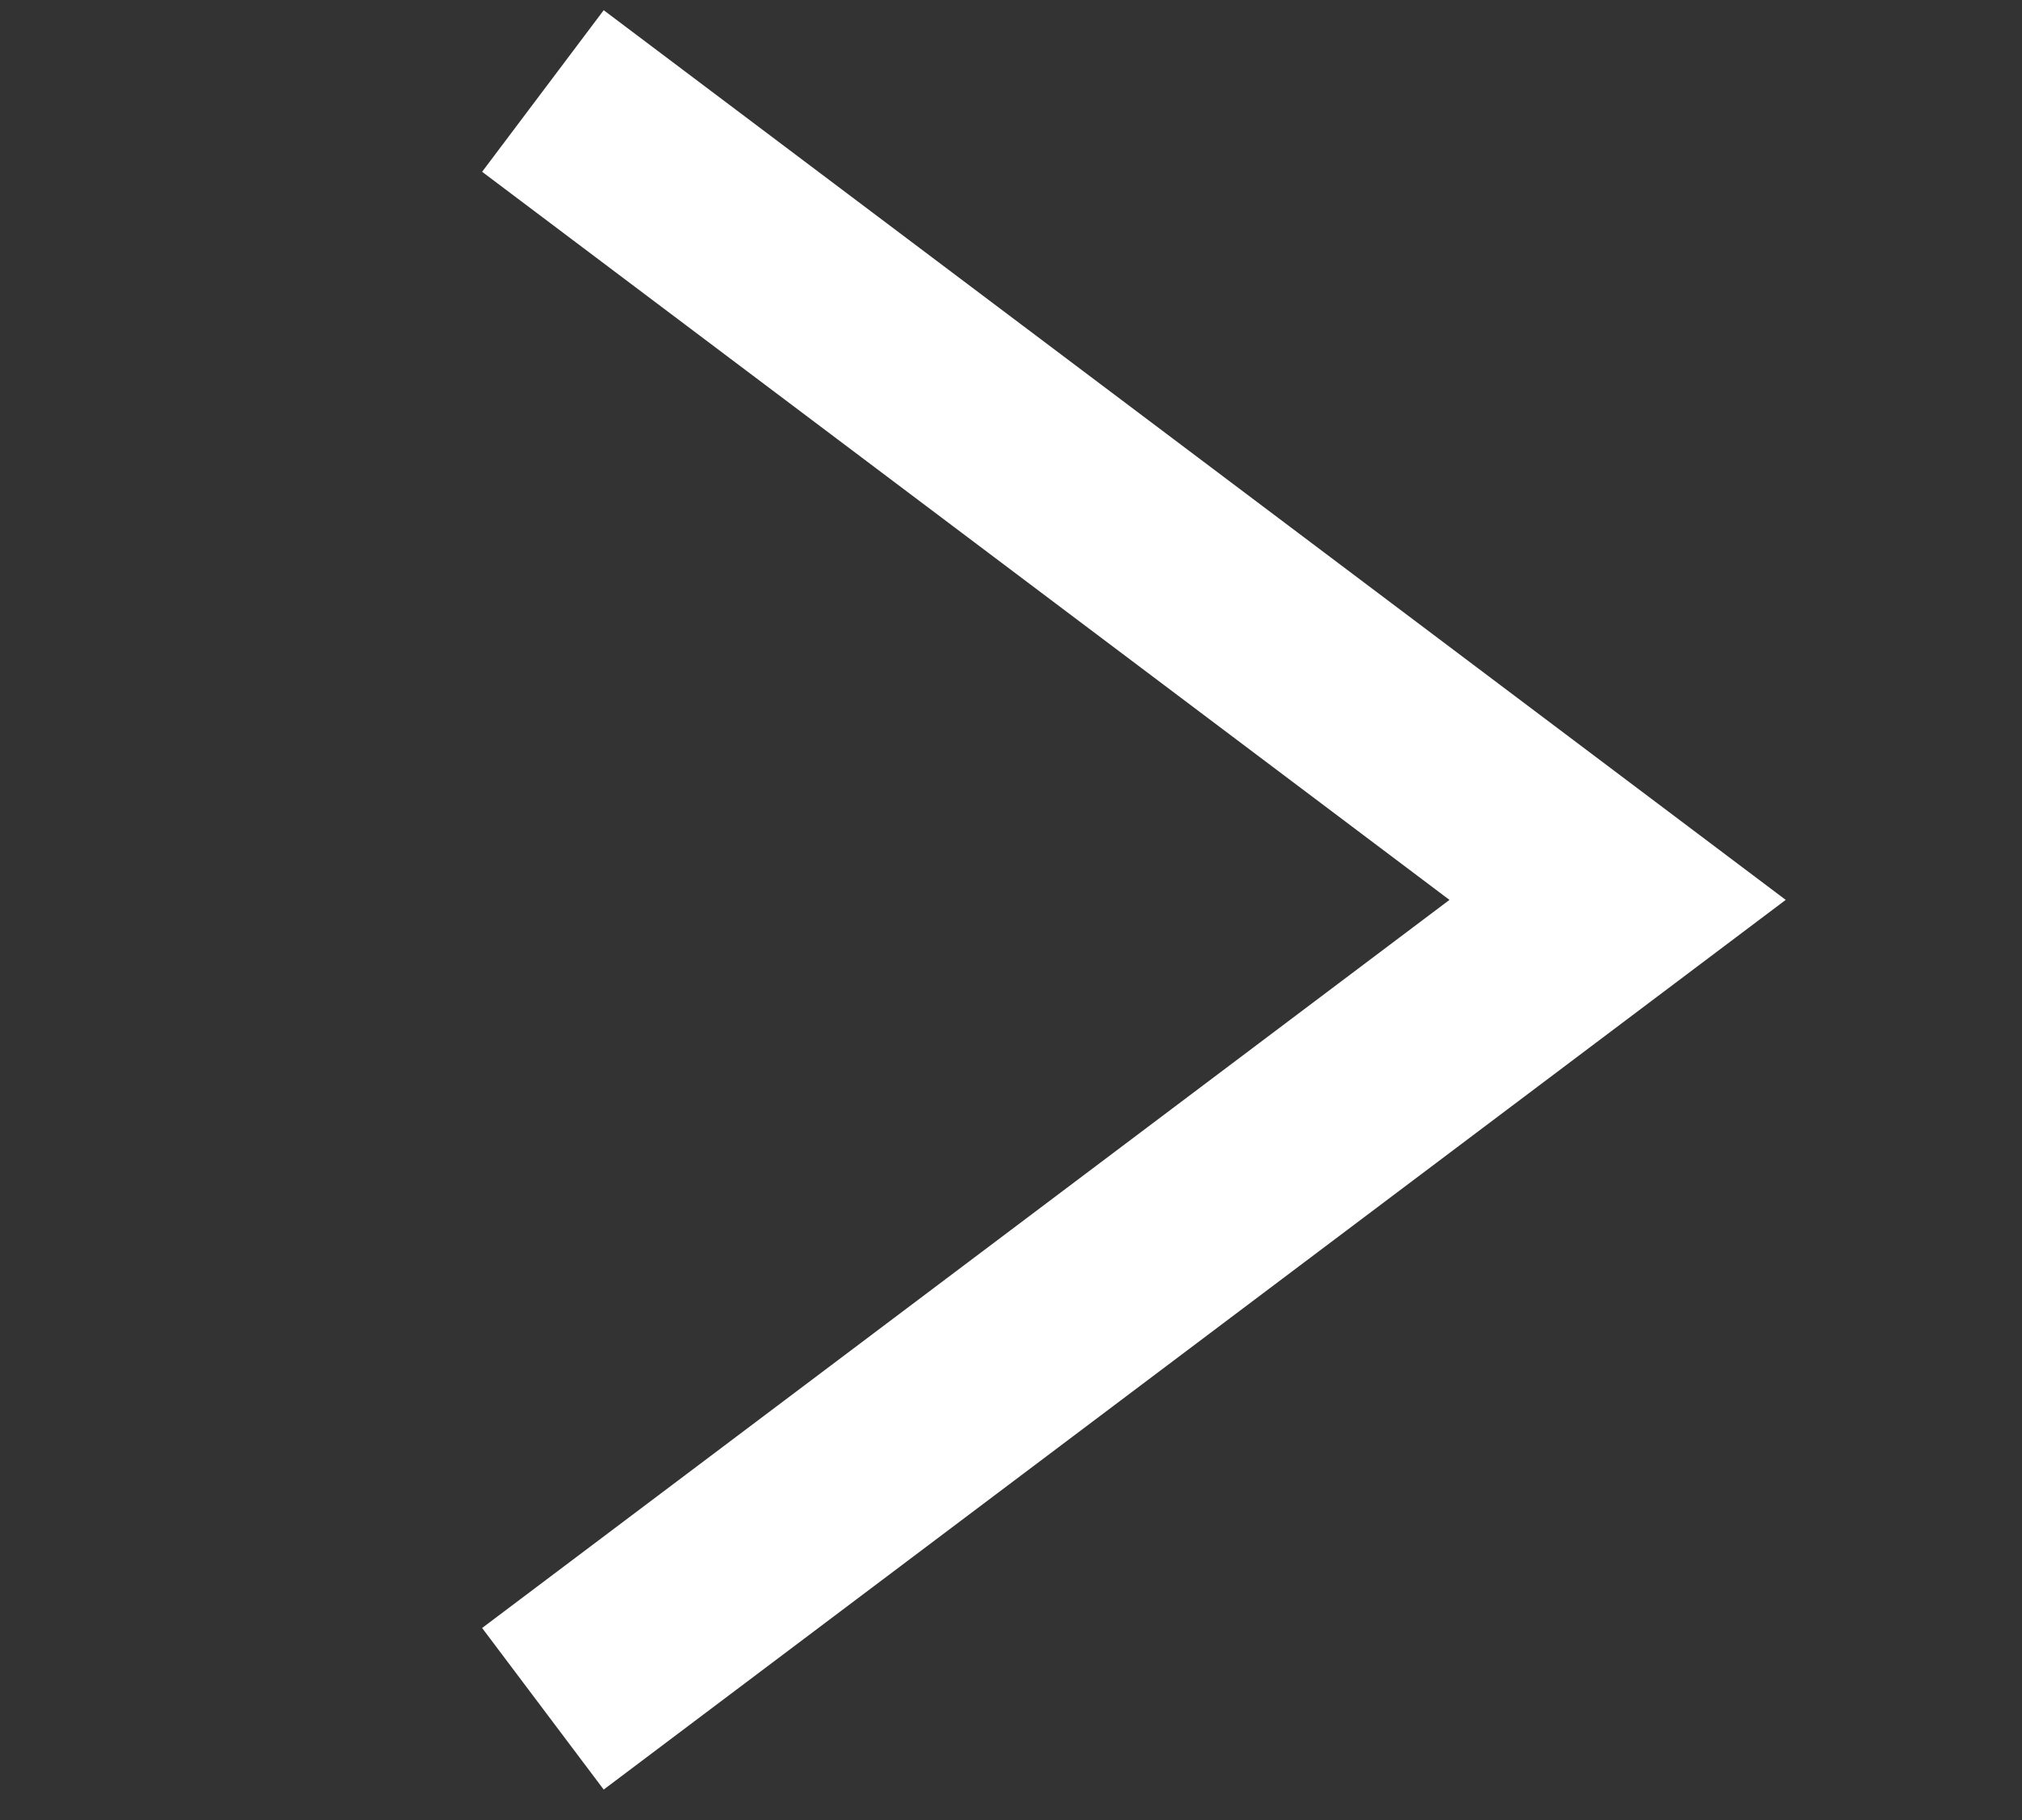 <svg id="Capa_1" data-name="Capa 1" xmlns="http://www.w3.org/2000/svg" viewBox="0 0 20 18"><rect x="0" y="0" width="20" height="18" fill="#333333" stroke="none"/><defs><style>.cls-1,.cls-2{fill:none;}.cls-2{stroke:#fff;stroke-miterlimit:10;stroke-width:2px;}</style></defs><title>arrowwhite</title><rect class="cls-1" width="20" height="18"/><polyline class="cls-2" points="5.37 0.9 16 8.9 5.37 16.9"/></svg>